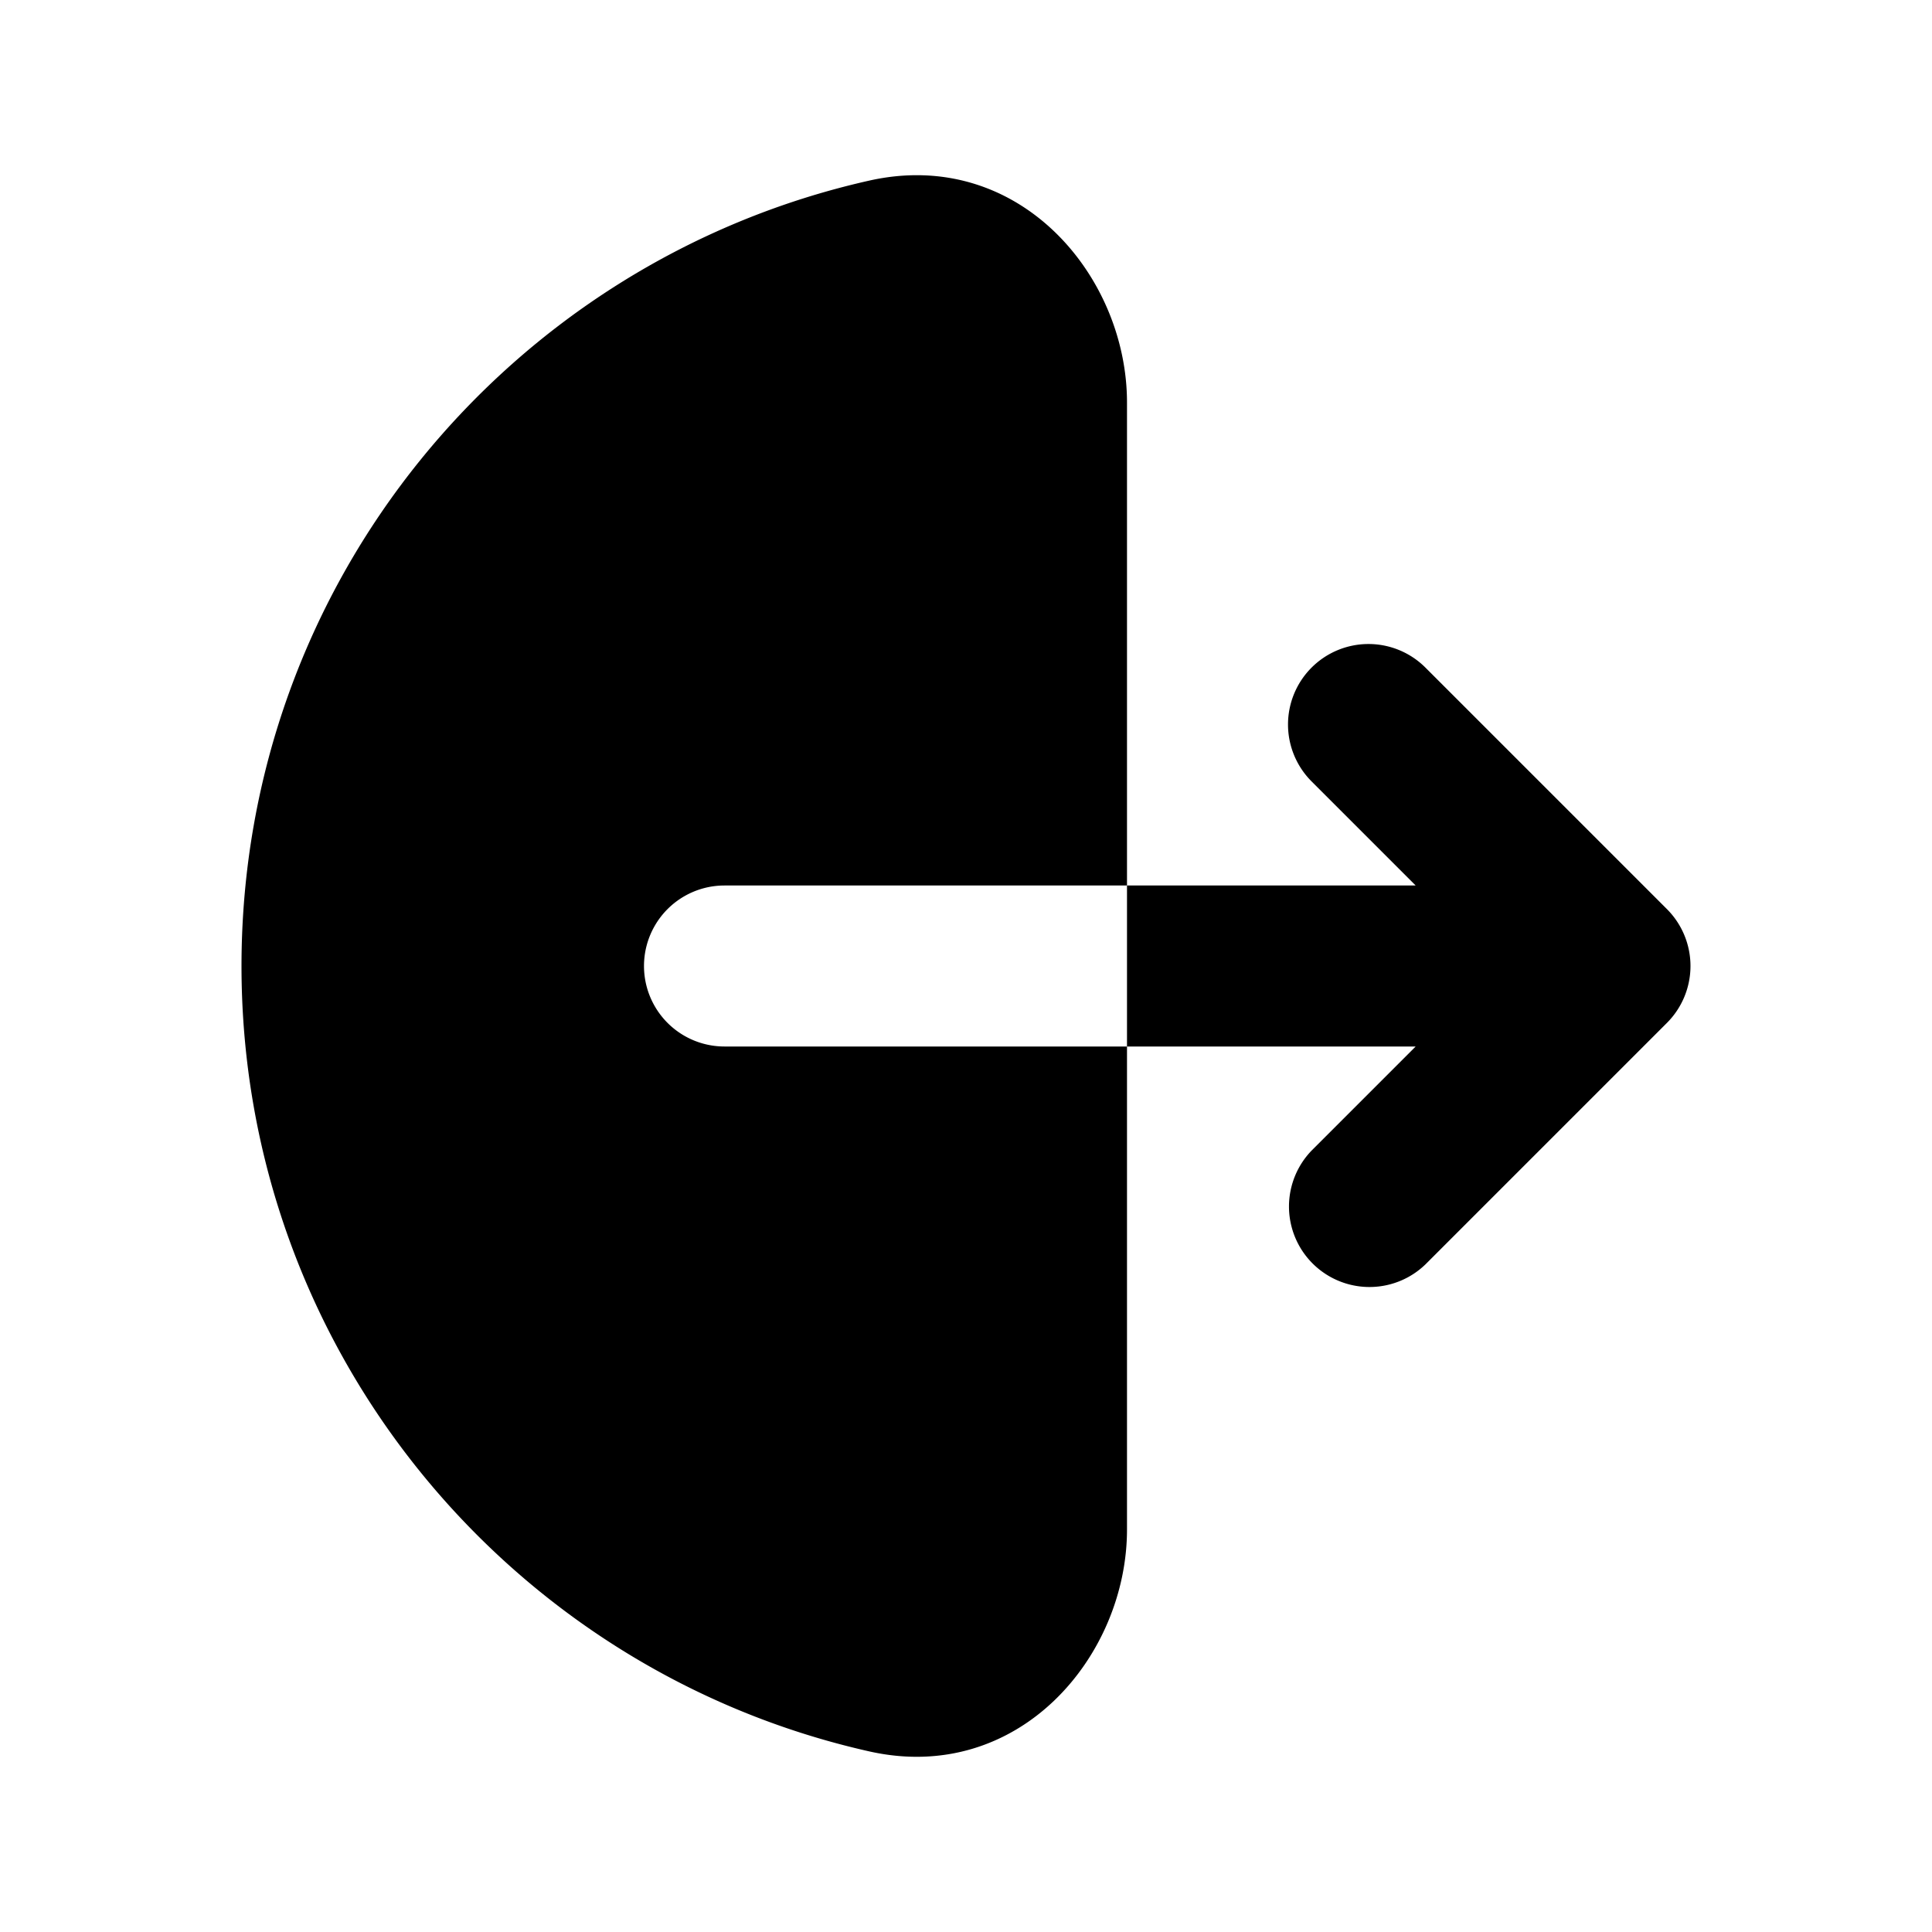 <?xml version="1.0" encoding="utf-8"?><!-- Uploaded to: SVG Repo, www.svgrepo.com, Generator: SVG Repo Mixer Tools -->
<svg width="800px" height="800px" viewBox="0 0 24 24" xmlns="http://www.w3.org/2000/svg" fill="none"><path fill="#000000" fill-rule="evenodd" d="M10.796 2.244C12.653 1.826 14 3.422 14 5v14c0 1.578-1.347 3.174-3.204 2.756C6.334 20.752 3 16.766 3 12s3.334-8.752 7.796-9.756zm5.497 6.049a1 1 0 0 1 1.414 0l3 3a1 1 0 0 1 0 1.414l-3 3a1 1 0 0 1-1.414-1.414L17.586 13H9a1 1 0 1 1 0-2h8.586l-1.293-1.293a1 1 0 0 1 0-1.414z" clip-rule="evenodd"/></svg>